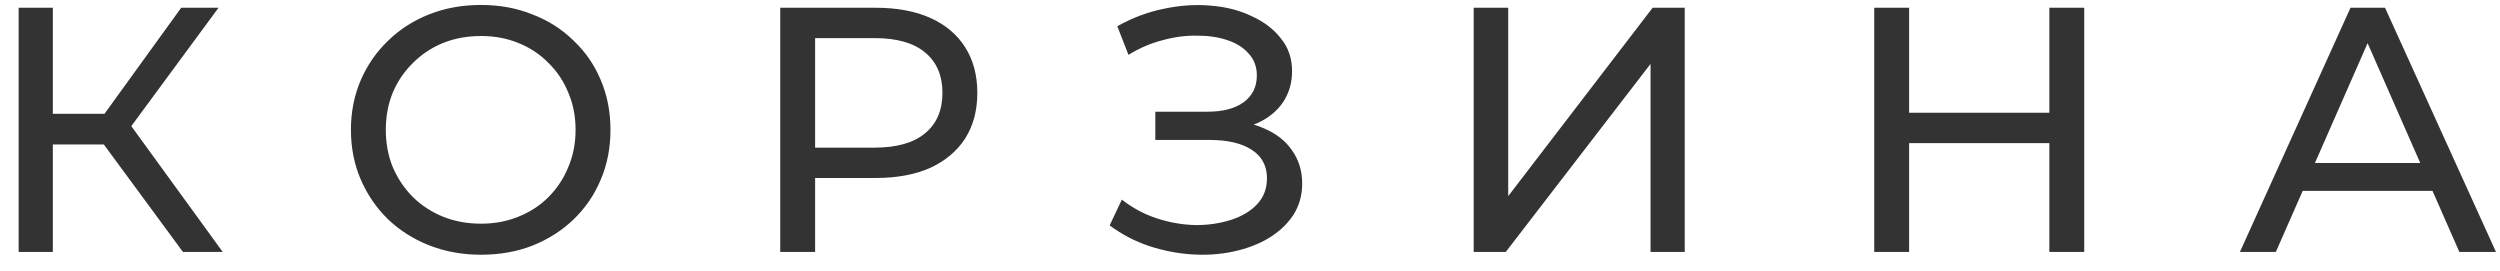 <?xml version="1.0" encoding="UTF-8"?> <svg xmlns="http://www.w3.org/2000/svg" width="129" height="14" viewBox="0 0 129 14" fill="none"> <path d="M9.44 13L4.868 6.79L6.326 5.89L11.492 13H9.44ZM0.962 13V0.4H2.726V13H0.962ZM2.186 7.456V5.872H6.272V7.456H2.186ZM6.488 6.898L4.832 6.646L9.35 0.4H11.276L6.488 6.898ZM24.822 13.144C23.862 13.144 22.968 12.982 22.14 12.658C21.324 12.334 20.616 11.884 20.016 11.308C19.416 10.72 18.948 10.036 18.612 9.256C18.276 8.476 18.108 7.624 18.108 6.7C18.108 5.776 18.276 4.924 18.612 4.144C18.948 3.364 19.416 2.686 20.016 2.11C20.616 1.522 21.324 1.066 22.14 0.742C22.956 0.418 23.85 0.256 24.822 0.256C25.782 0.256 26.664 0.418 27.468 0.742C28.284 1.054 28.992 1.504 29.592 2.092C30.204 2.668 30.672 3.346 30.996 4.126C31.332 4.906 31.5 5.764 31.5 6.7C31.5 7.636 31.332 8.494 30.996 9.274C30.672 10.054 30.204 10.738 29.592 11.326C28.992 11.902 28.284 12.352 27.468 12.676C26.664 12.988 25.782 13.144 24.822 13.144ZM24.822 11.542C25.518 11.542 26.16 11.422 26.748 11.182C27.348 10.942 27.864 10.606 28.296 10.174C28.74 9.73 29.082 9.214 29.322 8.626C29.574 8.038 29.7 7.396 29.7 6.7C29.7 6.004 29.574 5.362 29.322 4.774C29.082 4.186 28.74 3.676 28.296 3.244C27.864 2.8 27.348 2.458 26.748 2.218C26.16 1.978 25.518 1.858 24.822 1.858C24.114 1.858 23.46 1.978 22.86 2.218C22.272 2.458 21.756 2.8 21.312 3.244C20.868 3.676 20.52 4.186 20.268 4.774C20.028 5.362 19.908 6.004 19.908 6.7C19.908 7.396 20.028 8.038 20.268 8.626C20.52 9.214 20.868 9.73 21.312 10.174C21.756 10.606 22.272 10.942 22.86 11.182C23.46 11.422 24.114 11.542 24.822 11.542ZM40.26 13V0.4H45.174C46.278 0.4 47.22 0.574 48 0.922C48.78 1.27 49.38 1.774 49.8 2.434C50.22 3.094 50.43 3.88 50.43 4.792C50.43 5.704 50.22 6.49 49.8 7.15C49.38 7.798 48.78 8.302 48 8.662C47.22 9.01 46.278 9.184 45.174 9.184H41.25L42.06 8.338V13H40.26ZM42.06 8.518L41.25 7.618H45.12C46.272 7.618 47.142 7.372 47.73 6.88C48.33 6.388 48.63 5.692 48.63 4.792C48.63 3.892 48.33 3.196 47.73 2.704C47.142 2.212 46.272 1.966 45.12 1.966H41.25L42.06 1.066V8.518ZM57.257 11.632L57.887 10.3C58.439 10.732 59.045 11.056 59.705 11.272C60.377 11.488 61.043 11.602 61.703 11.614C62.363 11.614 62.969 11.524 63.521 11.344C64.085 11.164 64.535 10.894 64.871 10.534C65.207 10.174 65.375 9.73 65.375 9.202C65.375 8.554 65.111 8.062 64.583 7.726C64.067 7.39 63.347 7.222 62.423 7.222H59.615V5.764H62.297C63.101 5.764 63.725 5.602 64.169 5.278C64.625 4.942 64.853 4.48 64.853 3.892C64.853 3.448 64.715 3.076 64.439 2.776C64.175 2.464 63.809 2.23 63.341 2.074C62.885 1.918 62.363 1.84 61.775 1.84C61.199 1.828 60.605 1.906 59.993 2.074C59.381 2.23 58.793 2.482 58.229 2.83L57.653 1.354C58.421 0.922 59.219 0.622 60.047 0.454C60.887 0.274 61.697 0.22 62.477 0.292C63.257 0.352 63.959 0.532 64.583 0.832C65.219 1.12 65.723 1.504 66.095 1.984C66.479 2.452 66.671 3.016 66.671 3.676C66.671 4.276 66.515 4.81 66.203 5.278C65.891 5.734 65.459 6.088 64.907 6.34C64.355 6.58 63.713 6.7 62.981 6.7L63.053 6.214C63.893 6.214 64.619 6.352 65.231 6.628C65.855 6.892 66.335 7.27 66.671 7.762C67.019 8.254 67.193 8.824 67.193 9.472C67.193 10.084 67.037 10.63 66.725 11.11C66.413 11.578 65.987 11.974 65.447 12.298C64.919 12.61 64.313 12.838 63.629 12.982C62.957 13.126 62.249 13.174 61.505 13.126C60.761 13.078 60.023 12.934 59.291 12.694C58.571 12.454 57.893 12.1 57.257 11.632ZM76.042 13V0.4H77.824V10.12L85.276 0.4H86.932V13H85.168V3.298L77.698 13H76.042ZM105.746 0.4H107.546V13H105.746V0.4ZM98.51 13H96.71V0.4H98.51V13ZM105.908 7.384H98.33V5.818H105.908V7.384ZM115.58 13L121.286 0.4H123.068L128.792 13H126.902L121.808 1.408H122.528L117.434 13H115.58ZM118.01 9.85L118.496 8.41H125.588L126.11 9.85H118.01Z" fill="#333333"></path> </svg> 